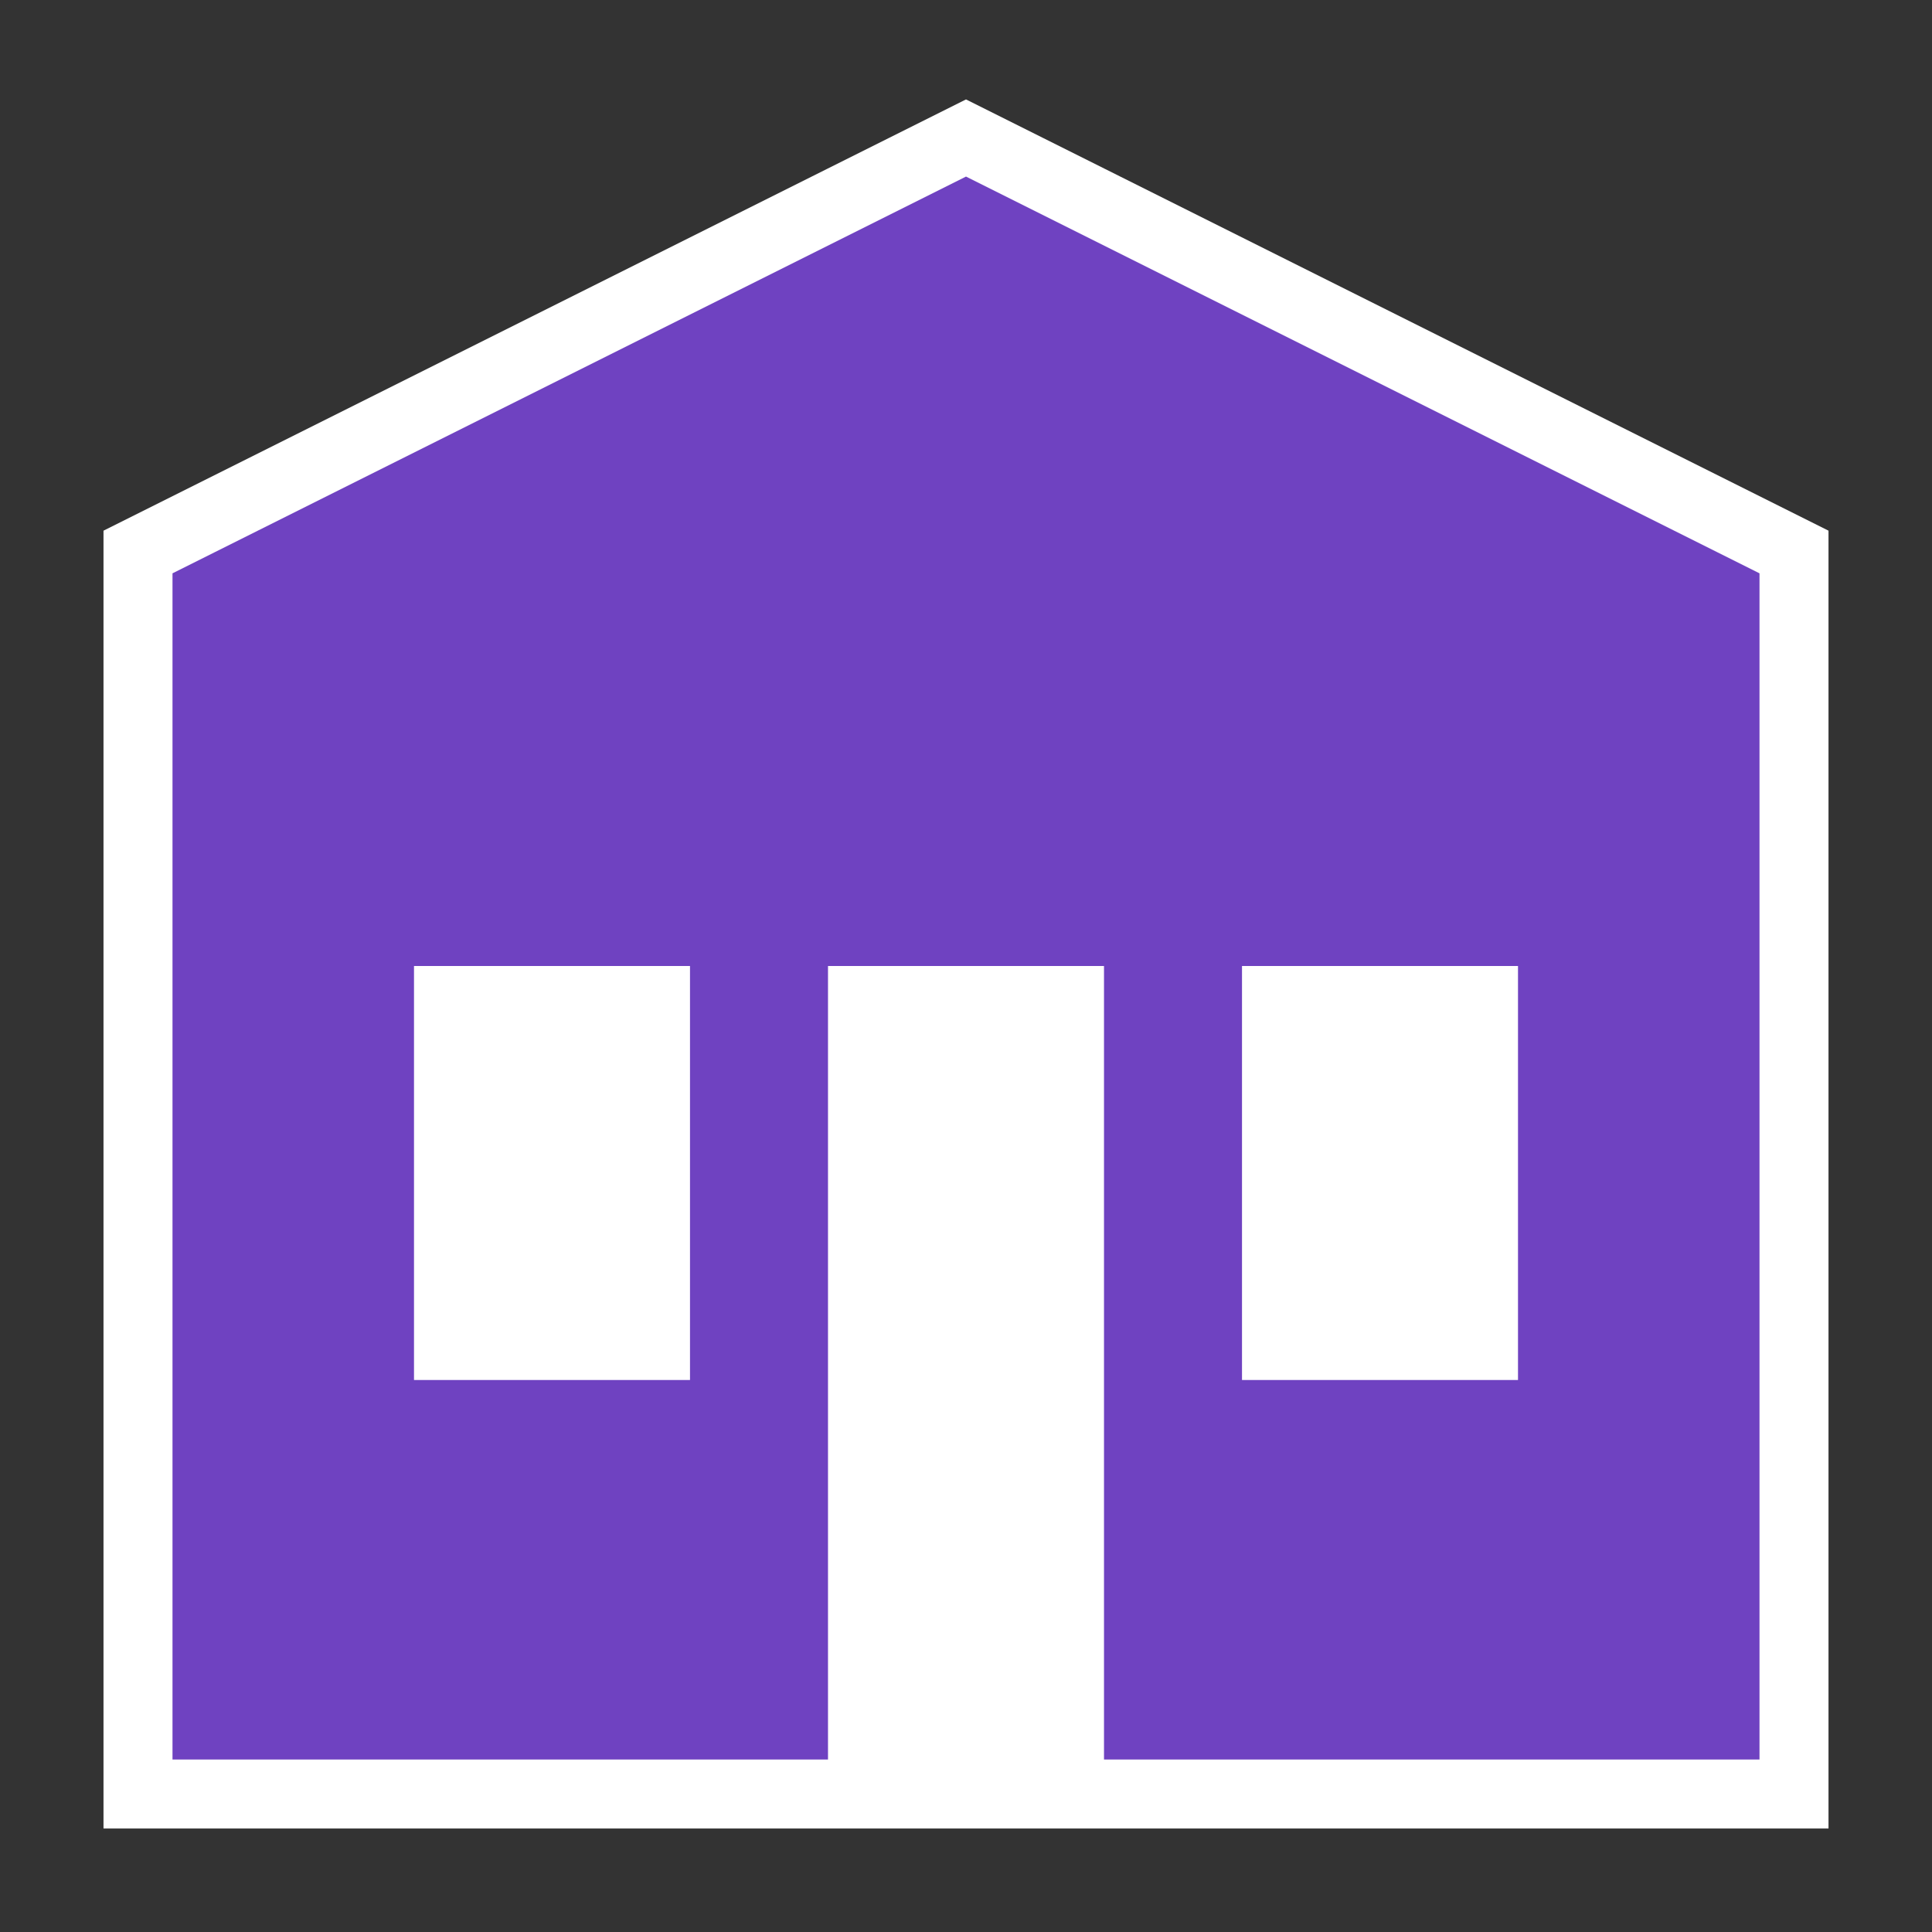 <?xml version="1.0" encoding="UTF-8"?>
<svg xmlns="http://www.w3.org/2000/svg" xmlns:xlink="http://www.w3.org/1999/xlink" width="10.5pt" height="10.5pt" viewBox="0 0 10.5 10.5" version="1.1">
<rect x="0" y="0" width="10.5" height="10.5" fill="#333333" stroke="none"/>
<g id="surface36">
<path style=" stroke:none;fill-rule:nonzero;fill:rgb(43.529%,25.882%,75.686%);fill-opacity:1;" d="M 5.25 0.75 L 0.75 3 L 0.75 9.75 L 9.75 9.75 L 9.75 3 Z M 5.25 0.75 "/>
<path style="fill:none;stroke-width:0.5;stroke-linecap:butt;stroke-linejoin:miter;stroke:rgb(100%,100%,100%);stroke-opacity:1;stroke-miterlimit:4;" d="M 7 1 L 1 4 L 1 13 L 13 13 L 13 4 Z M 7 1 " transform="matrix(0.75,0,0,0.75,0,0)"/>
<path style=" stroke:none;fill-rule:nonzero;fill:rgb(100%,100%,100%);fill-opacity:1;" d="M 4.5 5.25 L 6 5.25 L 6 9.75 L 4.5 9.75 Z M 4.5 5.25 "/>
<path style=" stroke:none;fill-rule:nonzero;fill:rgb(100%,100%,100%);fill-opacity:1;" d="M 2.25 5.25 L 3.75 5.25 L 3.75 7.5 L 2.25 7.5 Z M 2.25 5.25 "/>
<path style=" stroke:none;fill-rule:nonzero;fill:rgb(100%,100%,100%);fill-opacity:1;" d="M 6.75 5.25 L 8.25 5.25 L 8.25 7.5 L 6.75 7.5 Z M 6.75 5.25 "/>
</g>
</svg>

